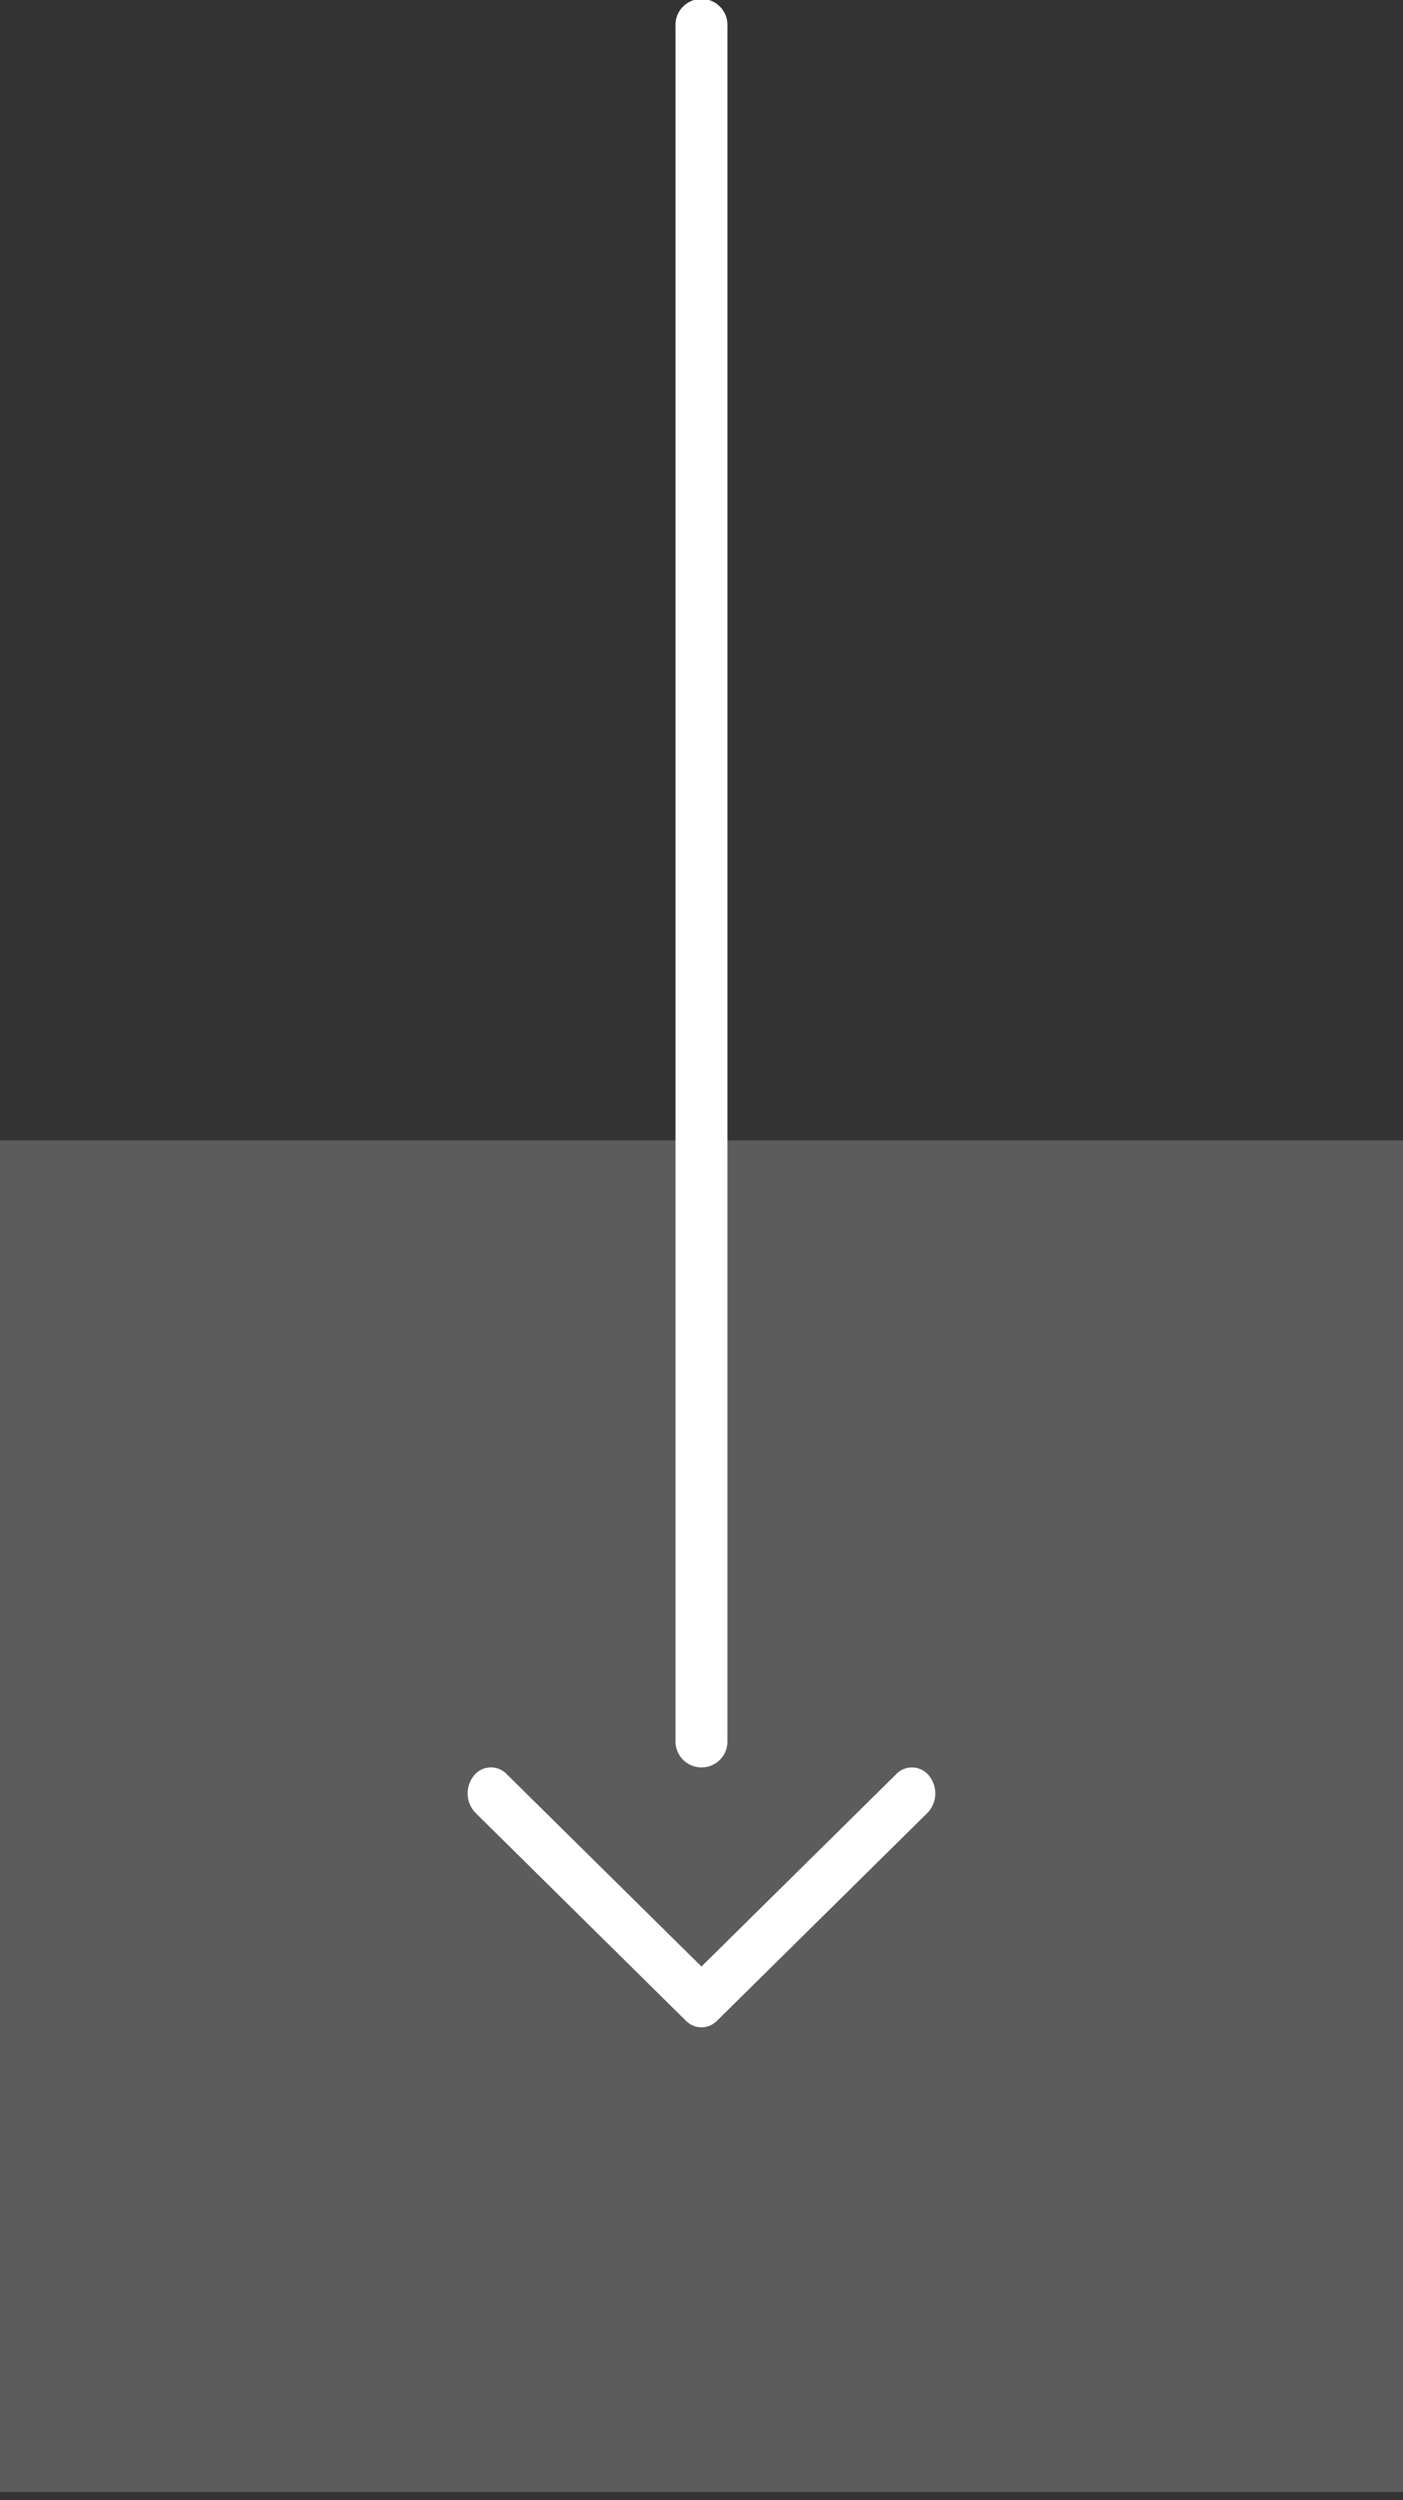 <svg width="32" height="57" fill="none" xmlns="http://www.w3.org/2000/svg"><rect width="100%" height="100%" fill="#333333" stroke="none"/><path opacity=".2" d="M32 56.815V26H0v30.815h32z" fill="#fff"/><path fill-rule="evenodd" clip-rule="evenodd" d="M16 40.296a.593.593 0 0 1-.593-.592V.593a.593.593 0 1 1 1.185 0v39.11a.593.593 0 0 1-.593.593z" fill="#fff"/><path fill-rule="evenodd" clip-rule="evenodd" d="M10.8 40.495a.497.497 0 0 1 .754-.049l4.445 4.39 4.446-4.39a.497.497 0 0 1 .753.05.64.64 0 0 1-.044.836l-4.8 4.74c-.202.2-.507.2-.709 0l-4.8-4.74a.64.64 0 0 1-.044-.837z" fill="#fff"/></svg>